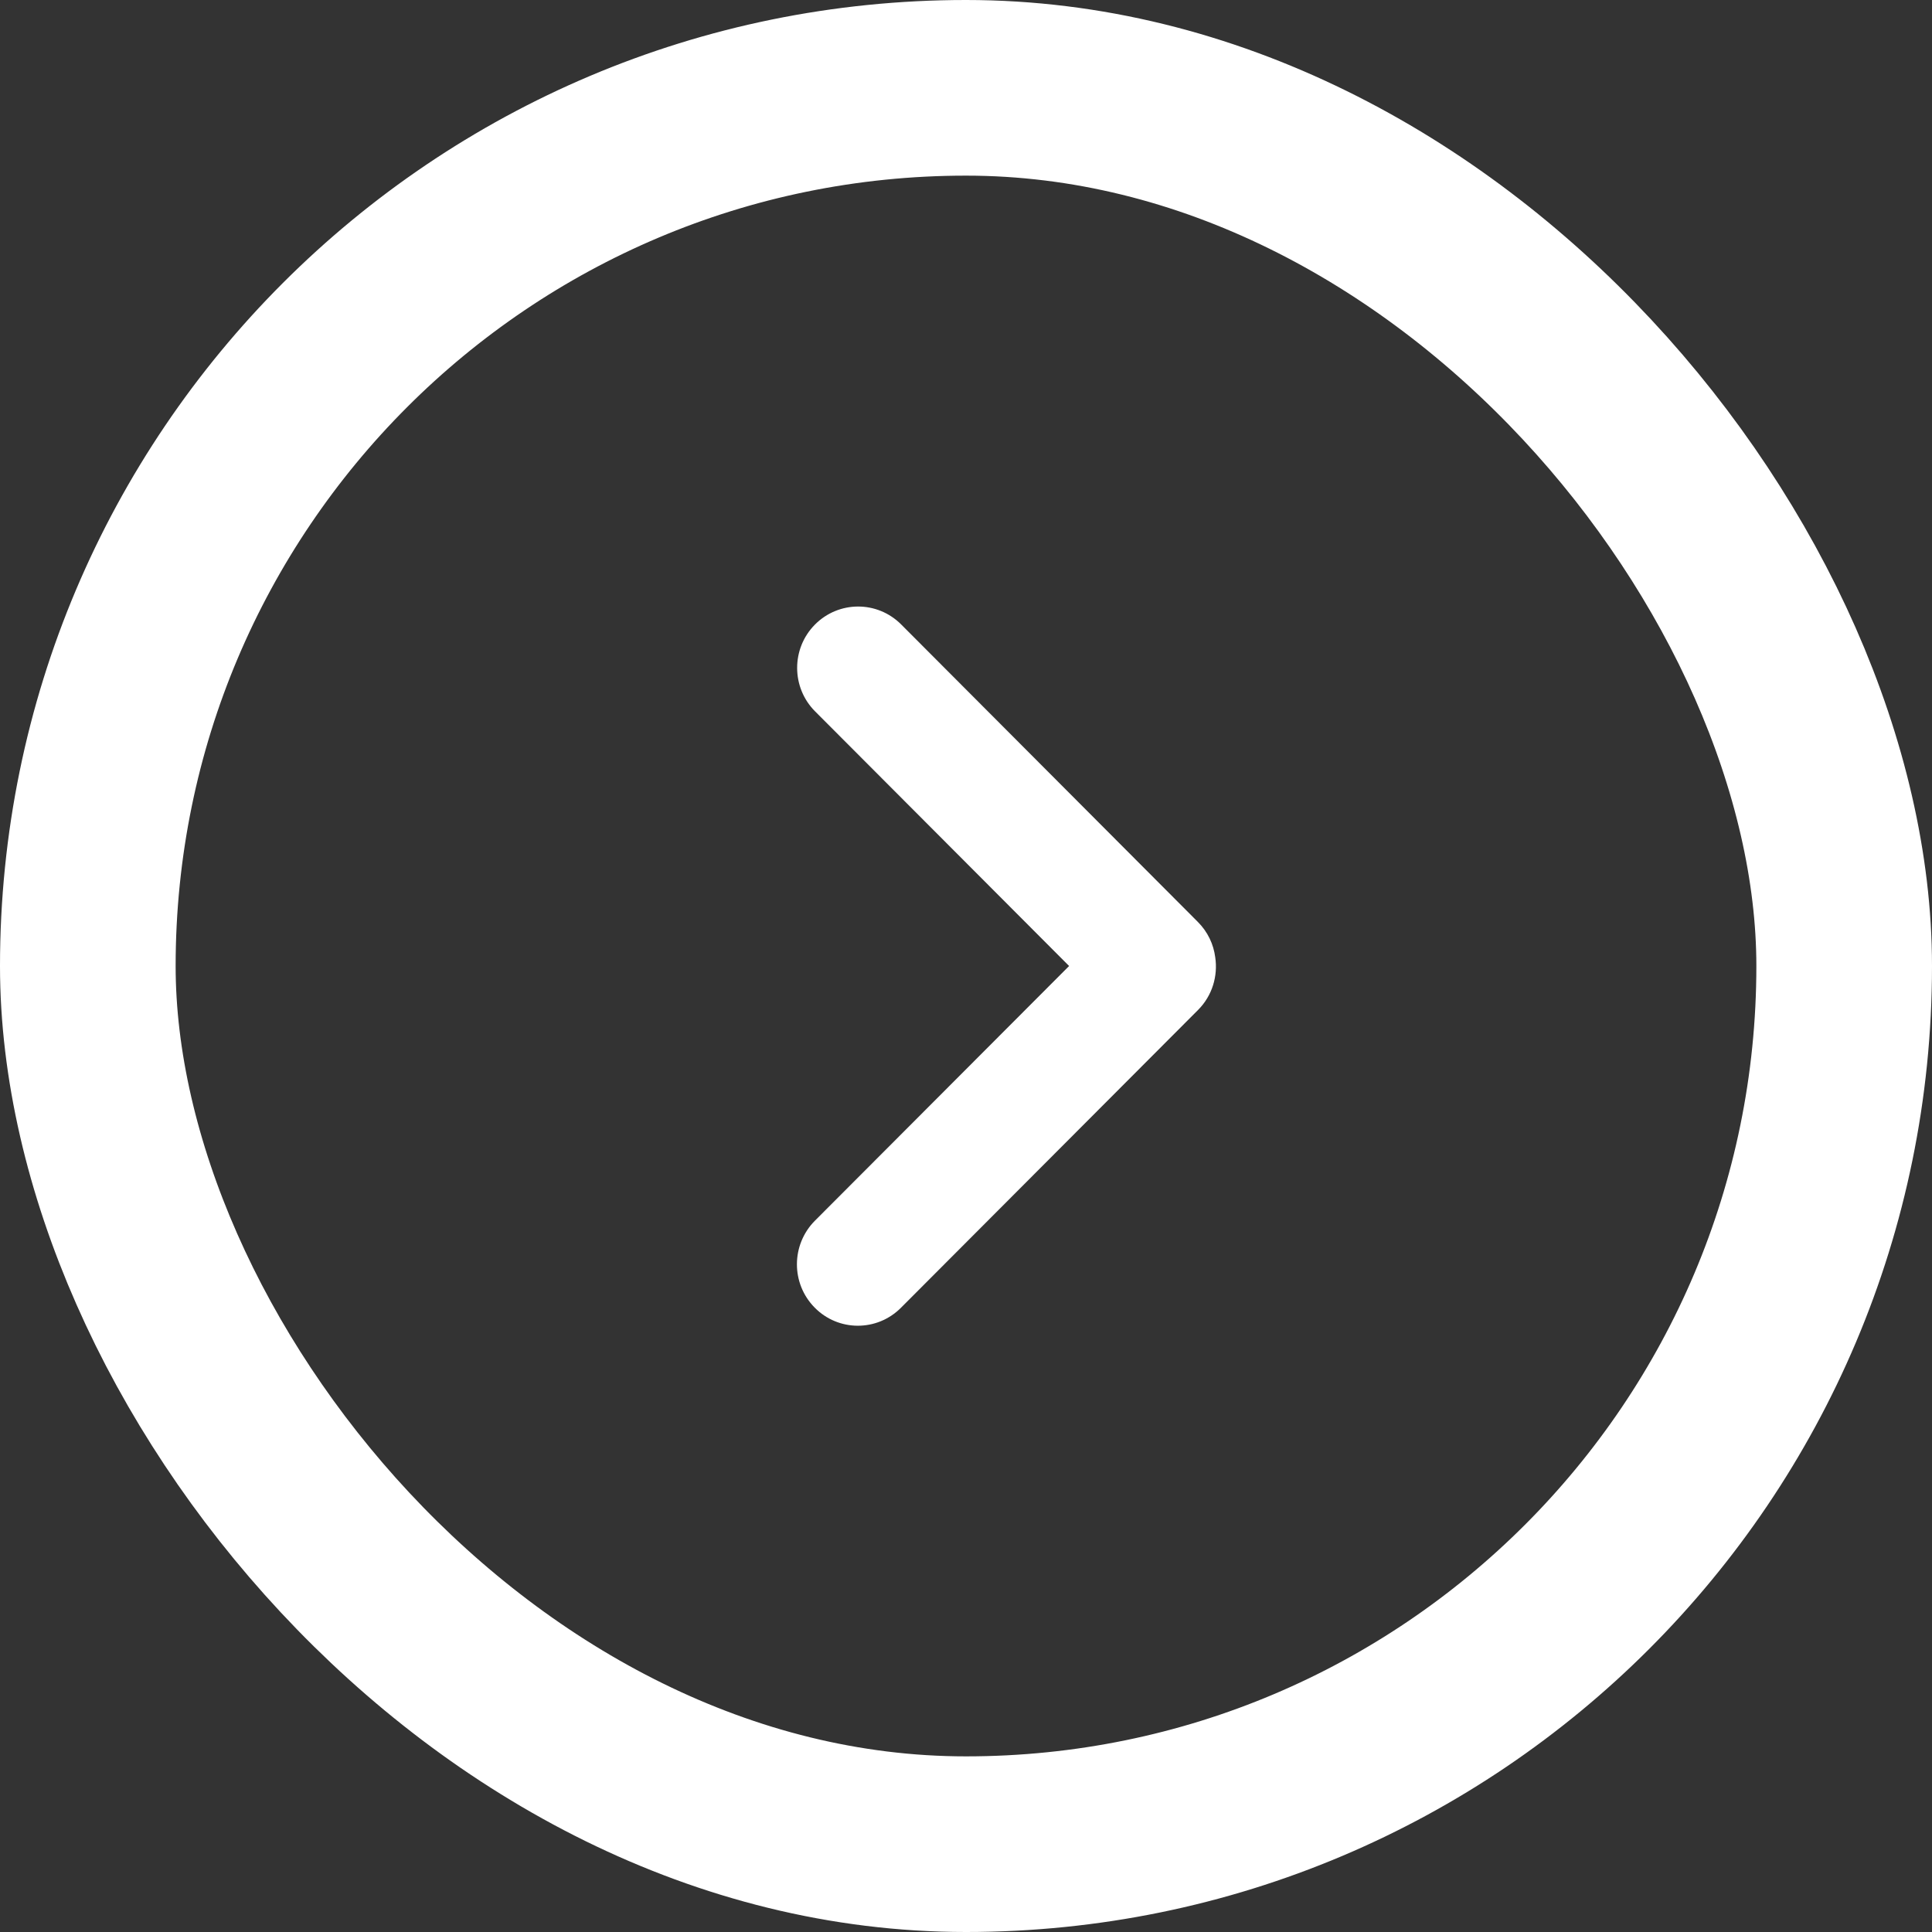 <svg width="22" height="22" viewBox="0 0 22 22" fill="none" xmlns="http://www.w3.org/2000/svg">
<rect x="0" y="0" width="22" height="22" fill="#333333" stroke="none"/>
<rect x="1" y="1" width="20" height="20" rx="10" stroke="white" stroke-width="2"/>
<path fill-rule="evenodd" clip-rule="evenodd" d="M12.174 11L9.279 13.901C9.008 14.174 9.006 14.616 9.277 14.89C9.547 15.164 9.986 15.165 10.258 14.893L13.642 11.501C13.805 11.338 13.87 11.113 13.838 10.9C13.819 10.753 13.753 10.611 13.64 10.498L10.261 7.11C9.989 6.838 9.55 6.839 9.279 7.113C9.009 7.386 9.01 7.829 9.282 8.101L12.174 11Z" fill="white"/>
</svg>

